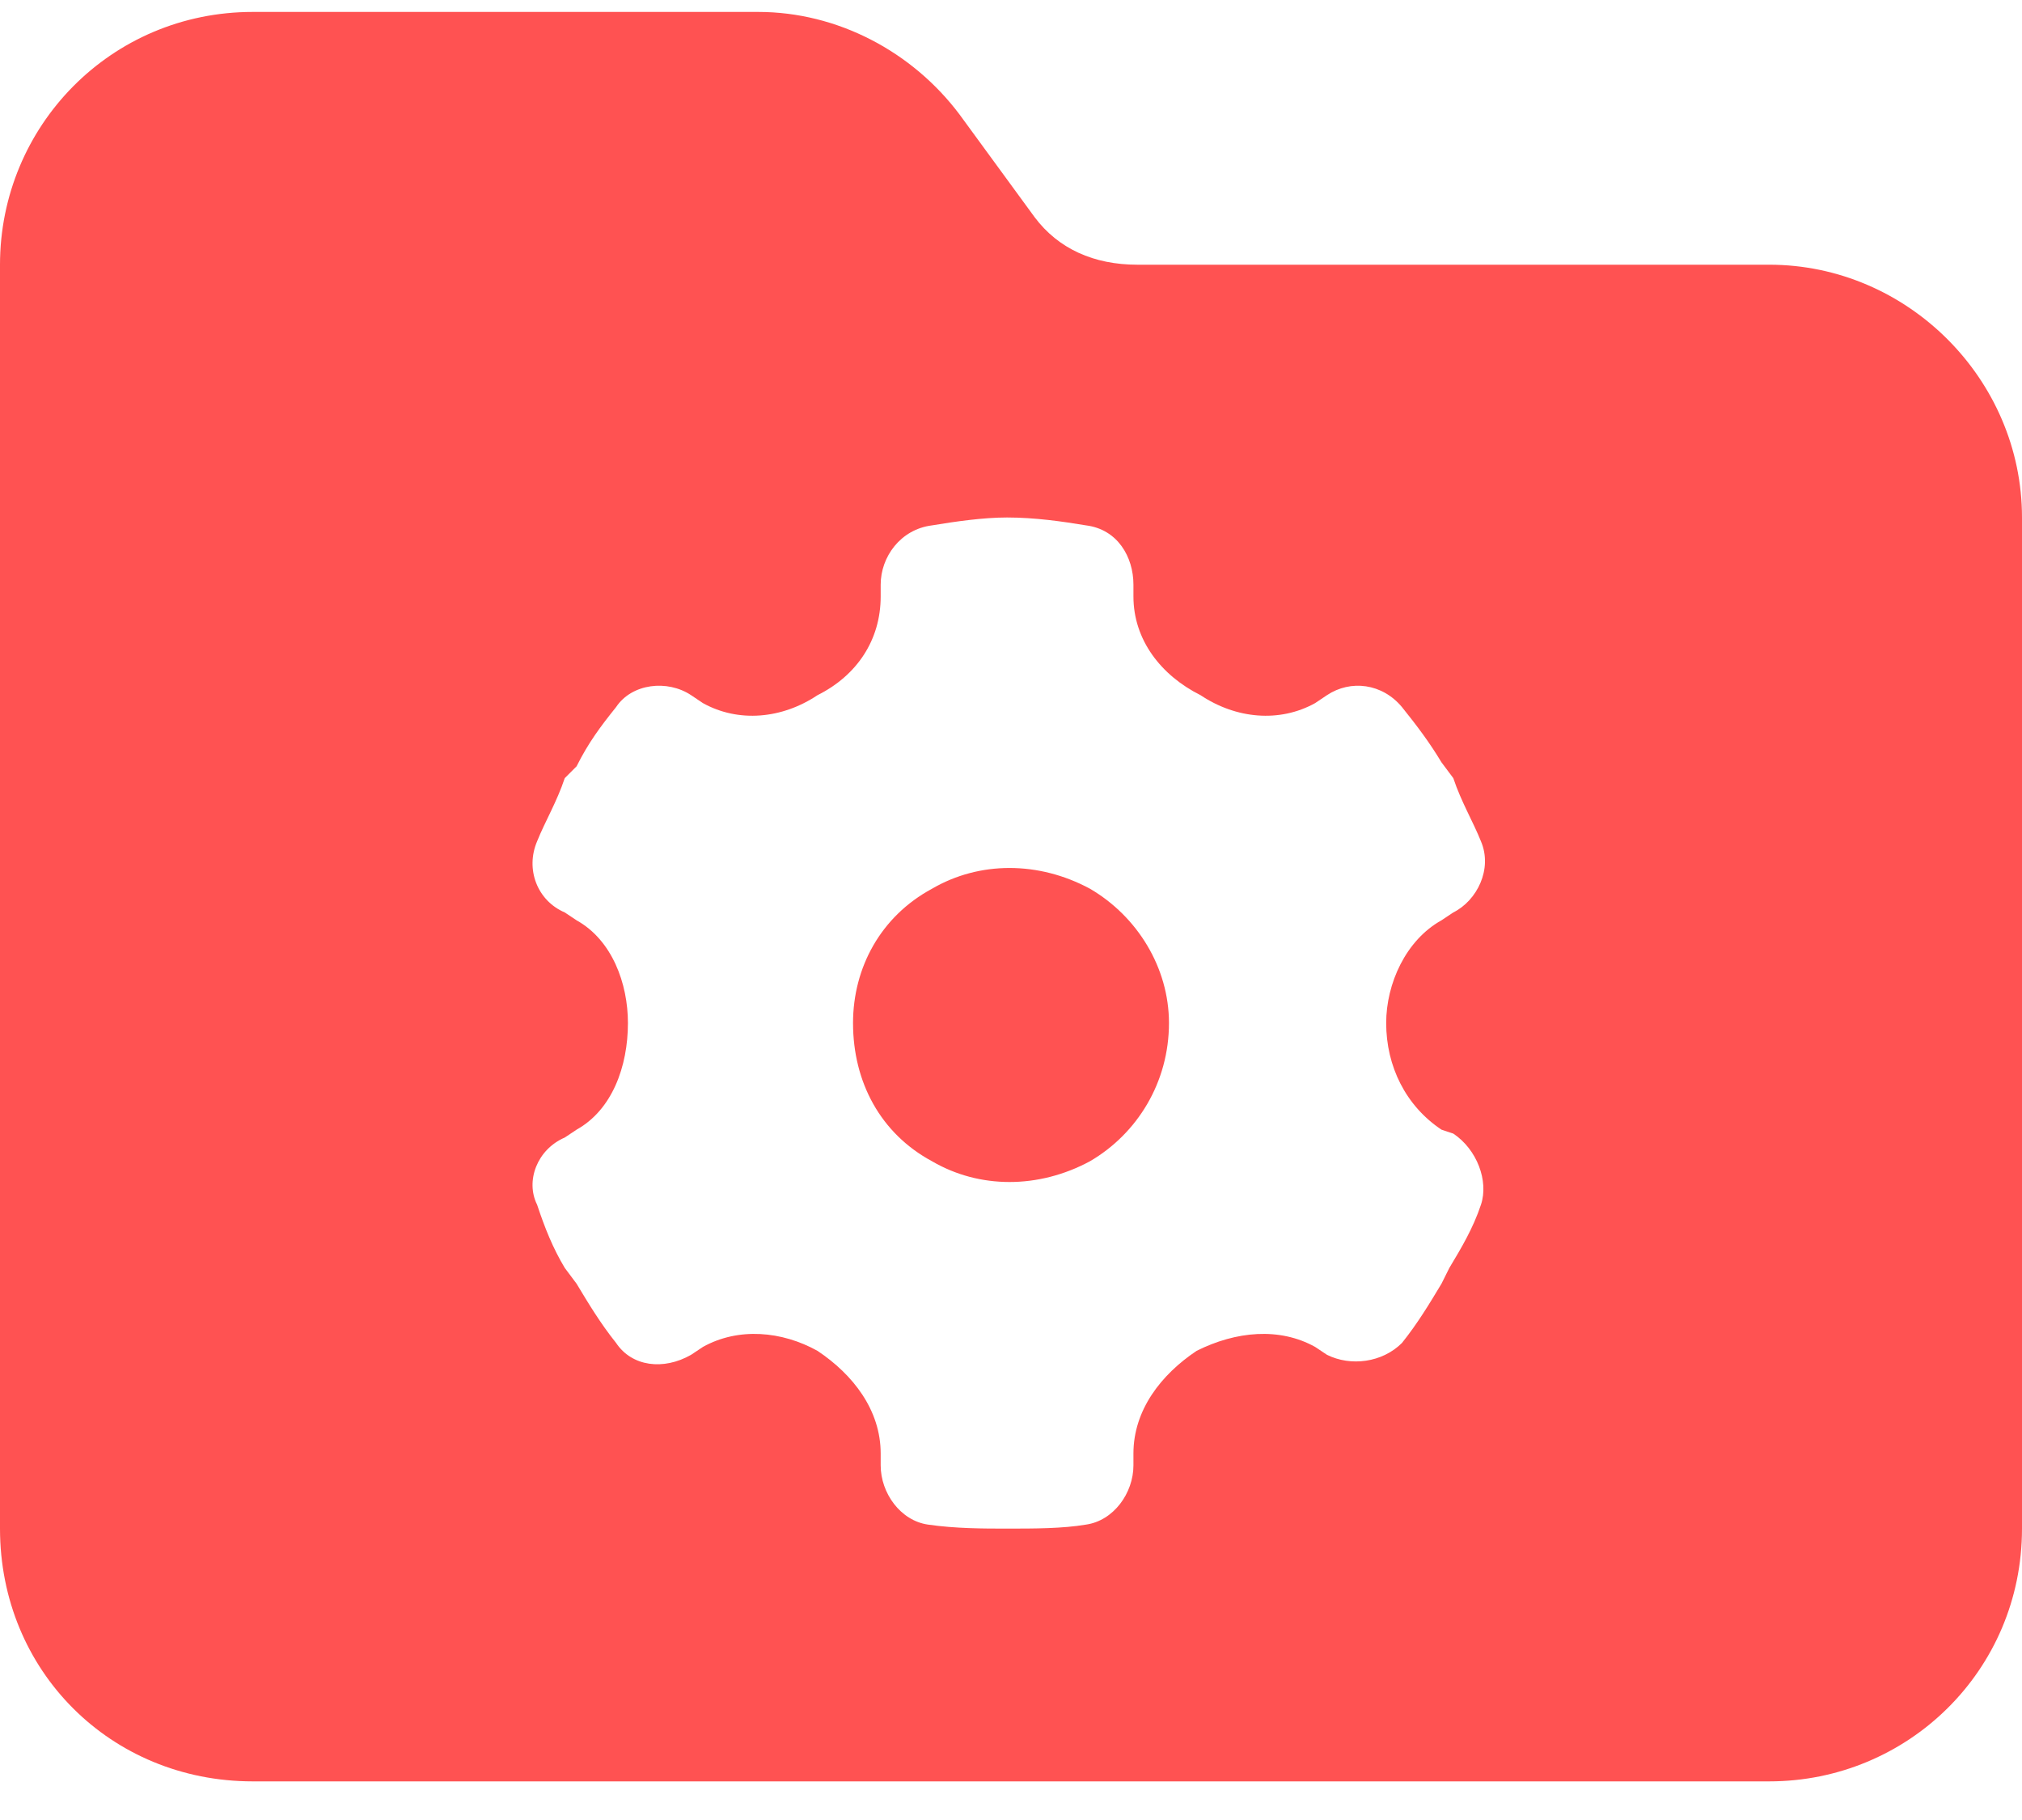 <svg width="40" height="36" viewBox="0 0 40 36" fill="none" xmlns="http://www.w3.org/2000/svg">
<path d="M40 30.236C40 33.048 37.734 35.236 35 35.236H5C2.188 35.236 0 33.048 0 30.236V5.236C0 2.501 2.188 0.236 5 0.236H15C16.562 0.236 18.047 1.017 18.984 2.267L20.469 4.298C20.938 4.923 21.641 5.236 22.5 5.236H35C37.734 5.236 40 7.501 40 10.236V30.236ZM28.75 18.048C29.219 17.814 29.531 17.189 29.297 16.642C29.141 16.251 28.906 15.861 28.75 15.392L28.516 15.079C28.281 14.689 28.047 14.376 27.734 13.986C27.344 13.517 26.719 13.439 26.25 13.751L26.016 13.908C25.312 14.298 24.453 14.22 23.75 13.751C22.969 13.361 22.422 12.658 22.422 11.798V11.564C22.422 11.017 22.109 10.47 21.484 10.392C21.016 10.314 20.469 10.236 19.922 10.236C19.453 10.236 18.906 10.314 18.438 10.392C17.812 10.47 17.422 11.017 17.422 11.564V11.798C17.422 12.658 16.953 13.361 16.172 13.751C15.469 14.22 14.609 14.298 13.906 13.908L13.672 13.751C13.203 13.439 12.5 13.517 12.188 13.986C11.875 14.376 11.641 14.689 11.406 15.158L11.172 15.392C11.016 15.861 10.781 16.251 10.625 16.642C10.391 17.189 10.625 17.814 11.172 18.048L11.406 18.204C12.109 18.595 12.422 19.454 12.422 20.236C12.422 21.095 12.109 21.954 11.406 22.345L11.172 22.501C10.625 22.736 10.391 23.361 10.625 23.829C10.781 24.298 10.938 24.689 11.172 25.079L11.406 25.392C11.641 25.782 11.875 26.173 12.188 26.564C12.5 27.032 13.125 27.111 13.672 26.798L13.906 26.642C14.609 26.251 15.469 26.329 16.172 26.72C16.875 27.189 17.422 27.892 17.422 28.751V28.986C17.422 29.532 17.812 30.079 18.359 30.157C18.906 30.236 19.453 30.236 19.922 30.236C20.469 30.236 21.016 30.236 21.484 30.157C22.031 30.079 22.422 29.532 22.422 28.986V28.751C22.422 27.892 22.969 27.189 23.672 26.72C24.453 26.329 25.312 26.251 26.016 26.642L26.25 26.798C26.719 27.032 27.344 26.954 27.734 26.564C28.047 26.173 28.281 25.782 28.516 25.392L28.672 25.079C28.906 24.689 29.141 24.298 29.297 23.829C29.453 23.361 29.219 22.736 28.75 22.423L28.516 22.345C27.812 21.876 27.422 21.095 27.422 20.236C27.422 19.454 27.812 18.595 28.516 18.204L28.75 18.048ZM16.875 20.236C16.875 19.142 17.422 18.126 18.438 17.579C19.375 17.032 20.547 17.032 21.562 17.579C22.5 18.126 23.125 19.142 23.125 20.236C23.125 21.407 22.5 22.423 21.562 22.97C20.547 23.517 19.375 23.517 18.438 22.97C17.422 22.423 16.875 21.407 16.875 20.236Z" fill="#FF5252"/>
</svg>
